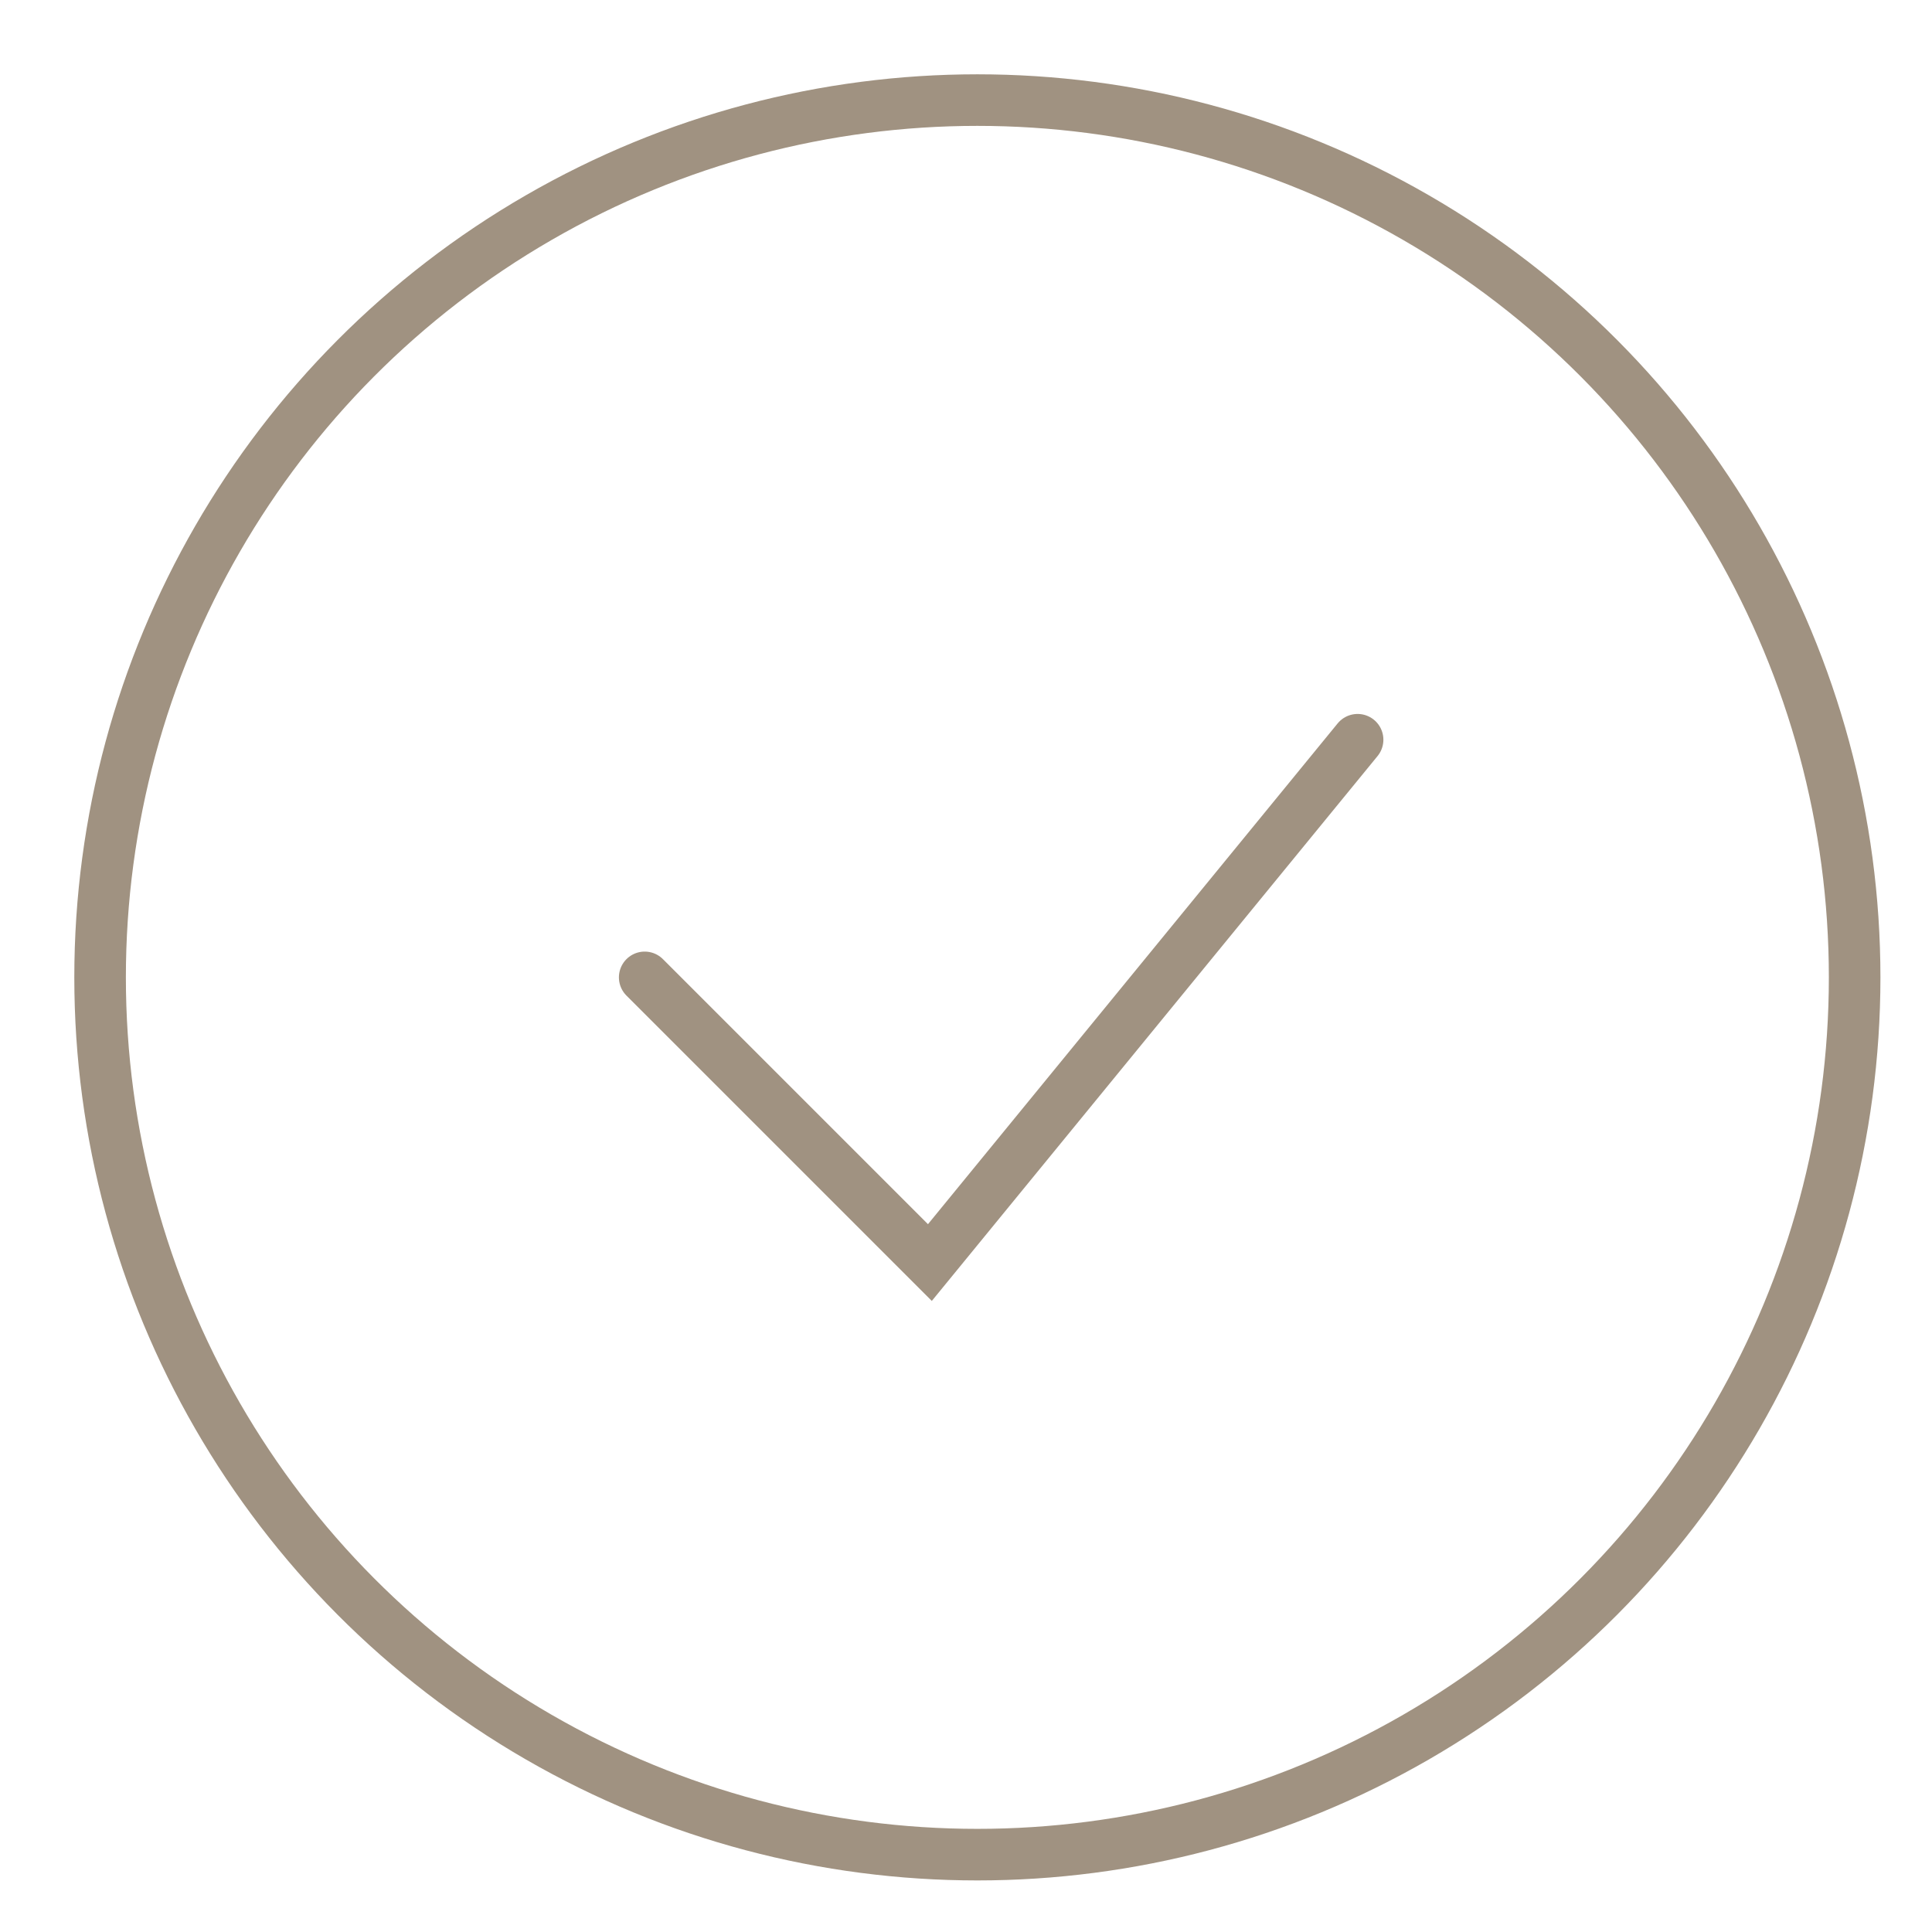 <?xml version="1.0" encoding="UTF-8"?> <svg xmlns="http://www.w3.org/2000/svg" width="26" height="26" viewBox="0 0 26 26" fill="none"> <circle cx="13.153" cy="13.153" r="11.806" stroke="#A09281" stroke-width="0.694"></circle> <path d="M8.676 13.153L12.514 16.991L18.27 9.955" stroke="#A09281" stroke-width="0.694" stroke-linecap="round"></path> </svg> 